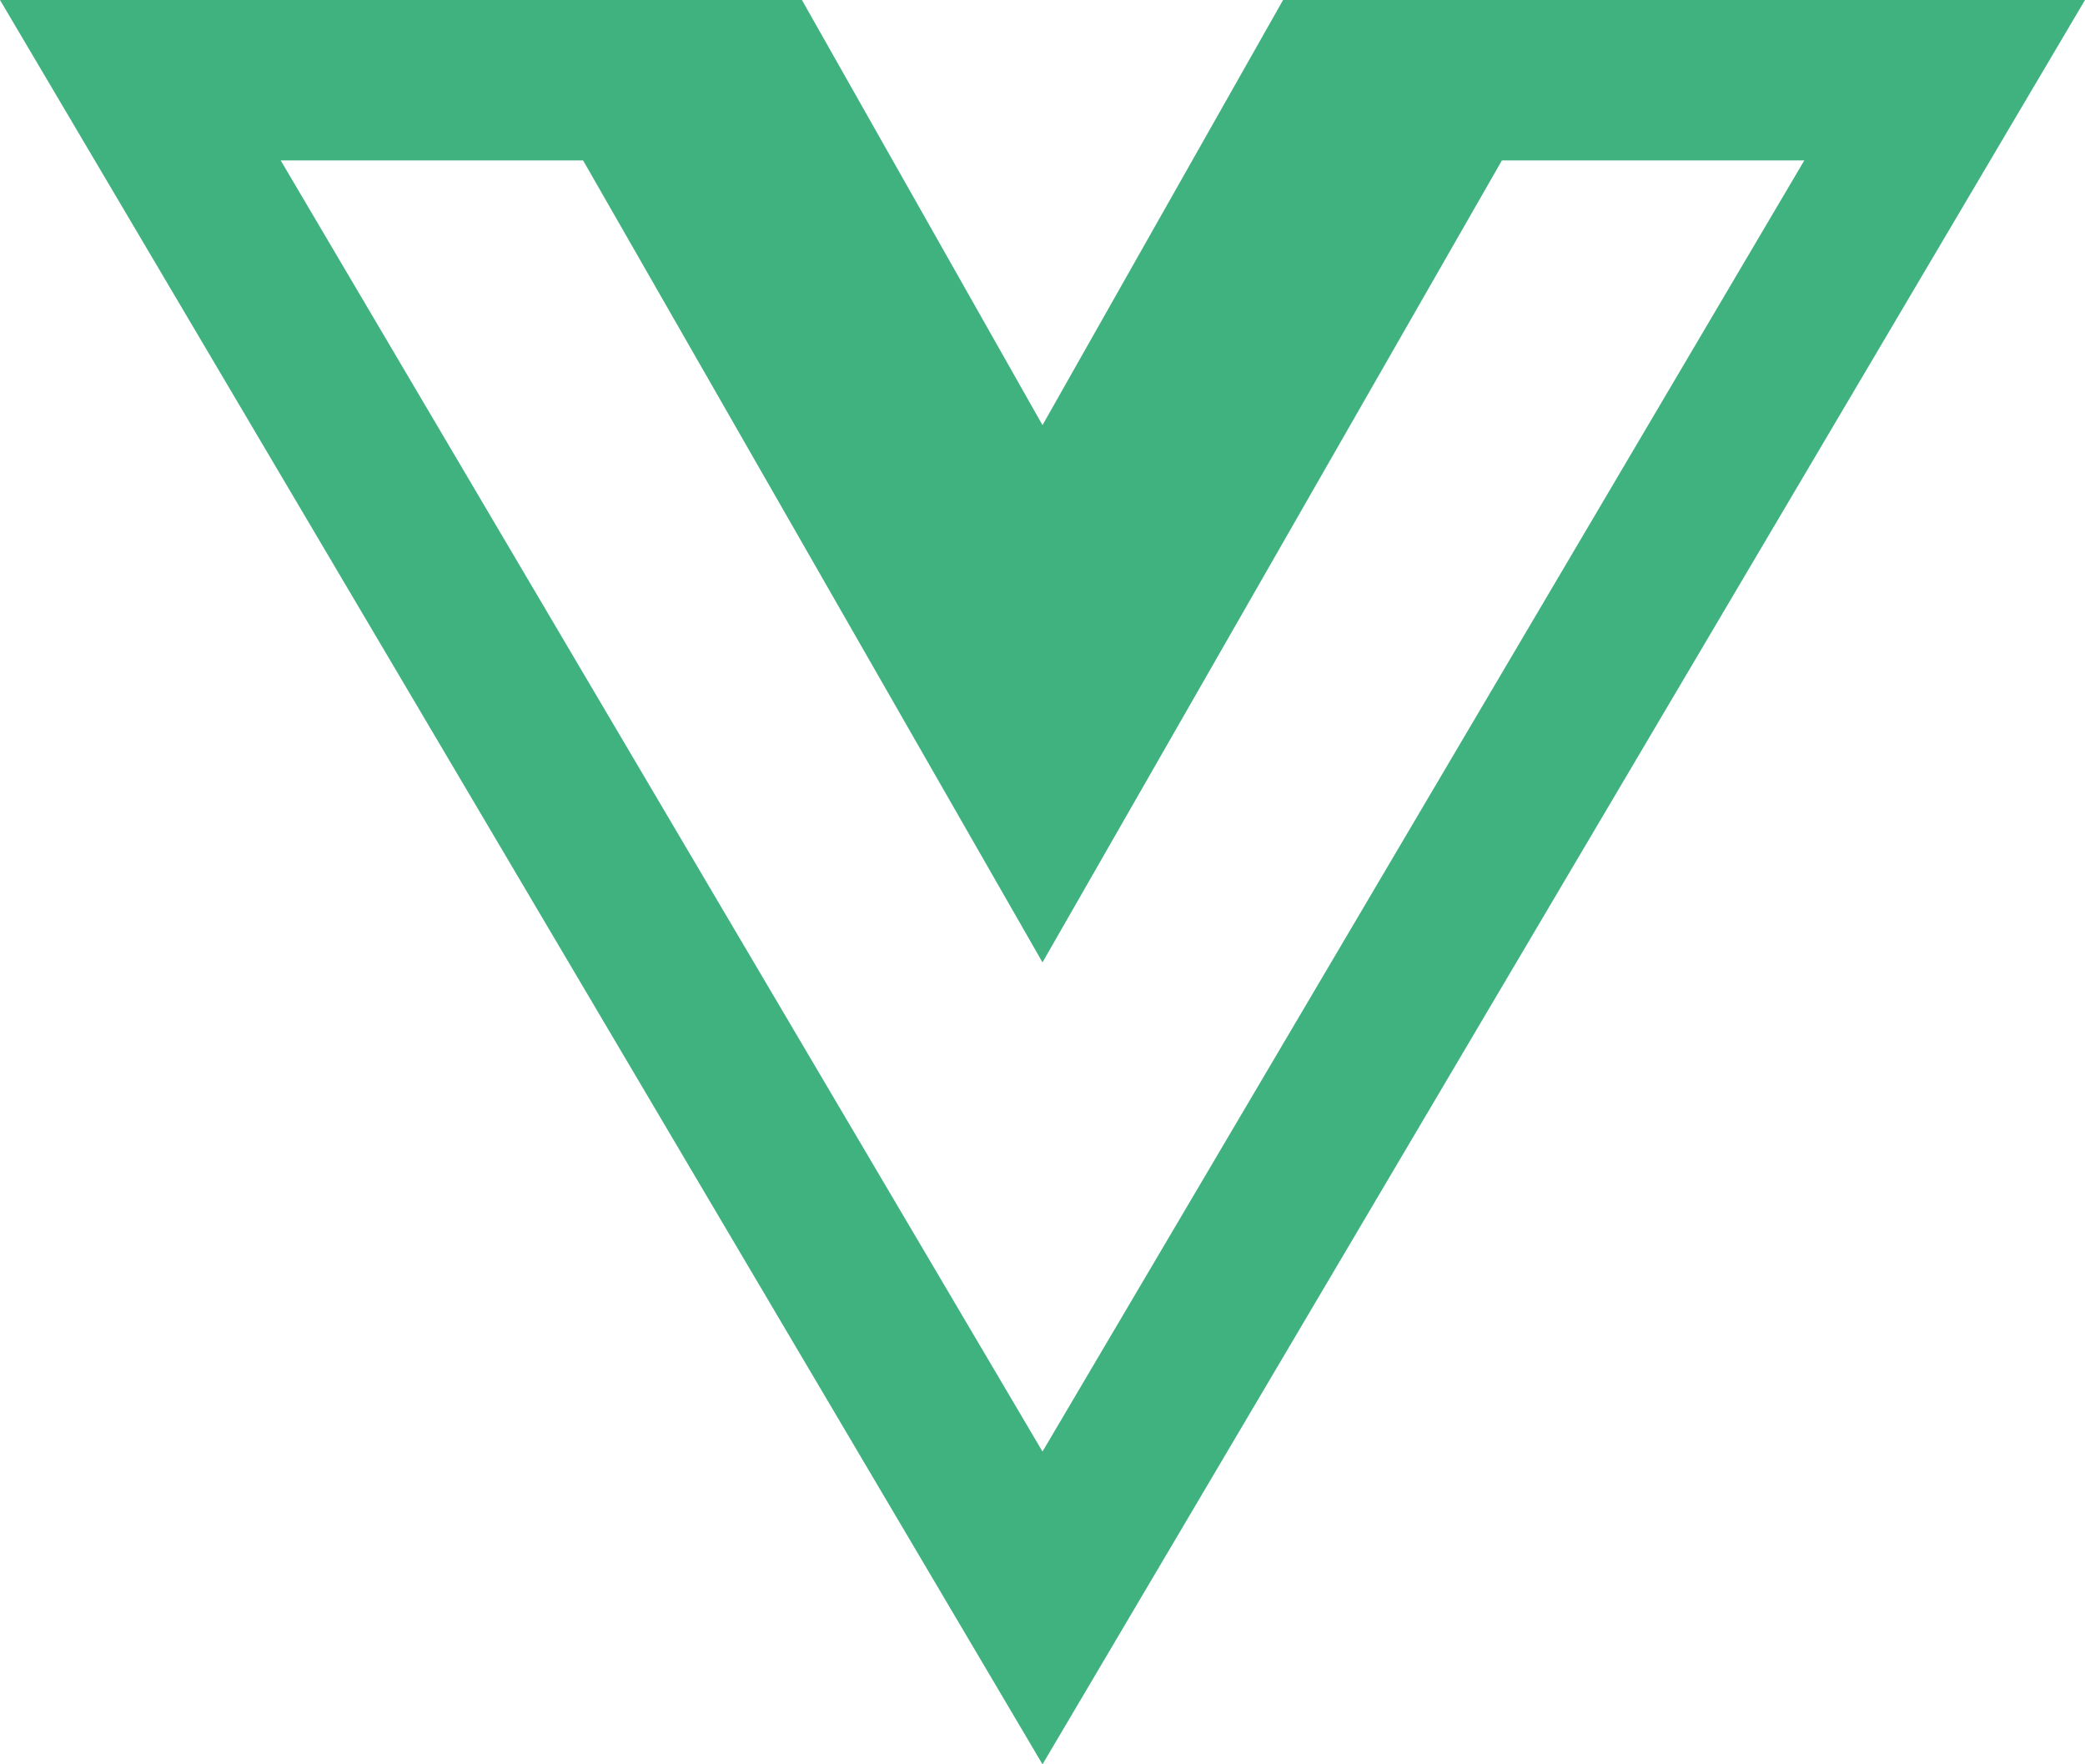 <svg width="26" height="22" viewBox="0 0 26 22" fill="none" xmlns="http://www.w3.org/2000/svg">
<path d="M0 0L13 22L26 0H16L13 5.301L10 0H0ZM3.5 2H7.271L13 12L18.729 2H22.5L13 18.1L3.5 2Z" fill="#3FB27F"/>
</svg>
